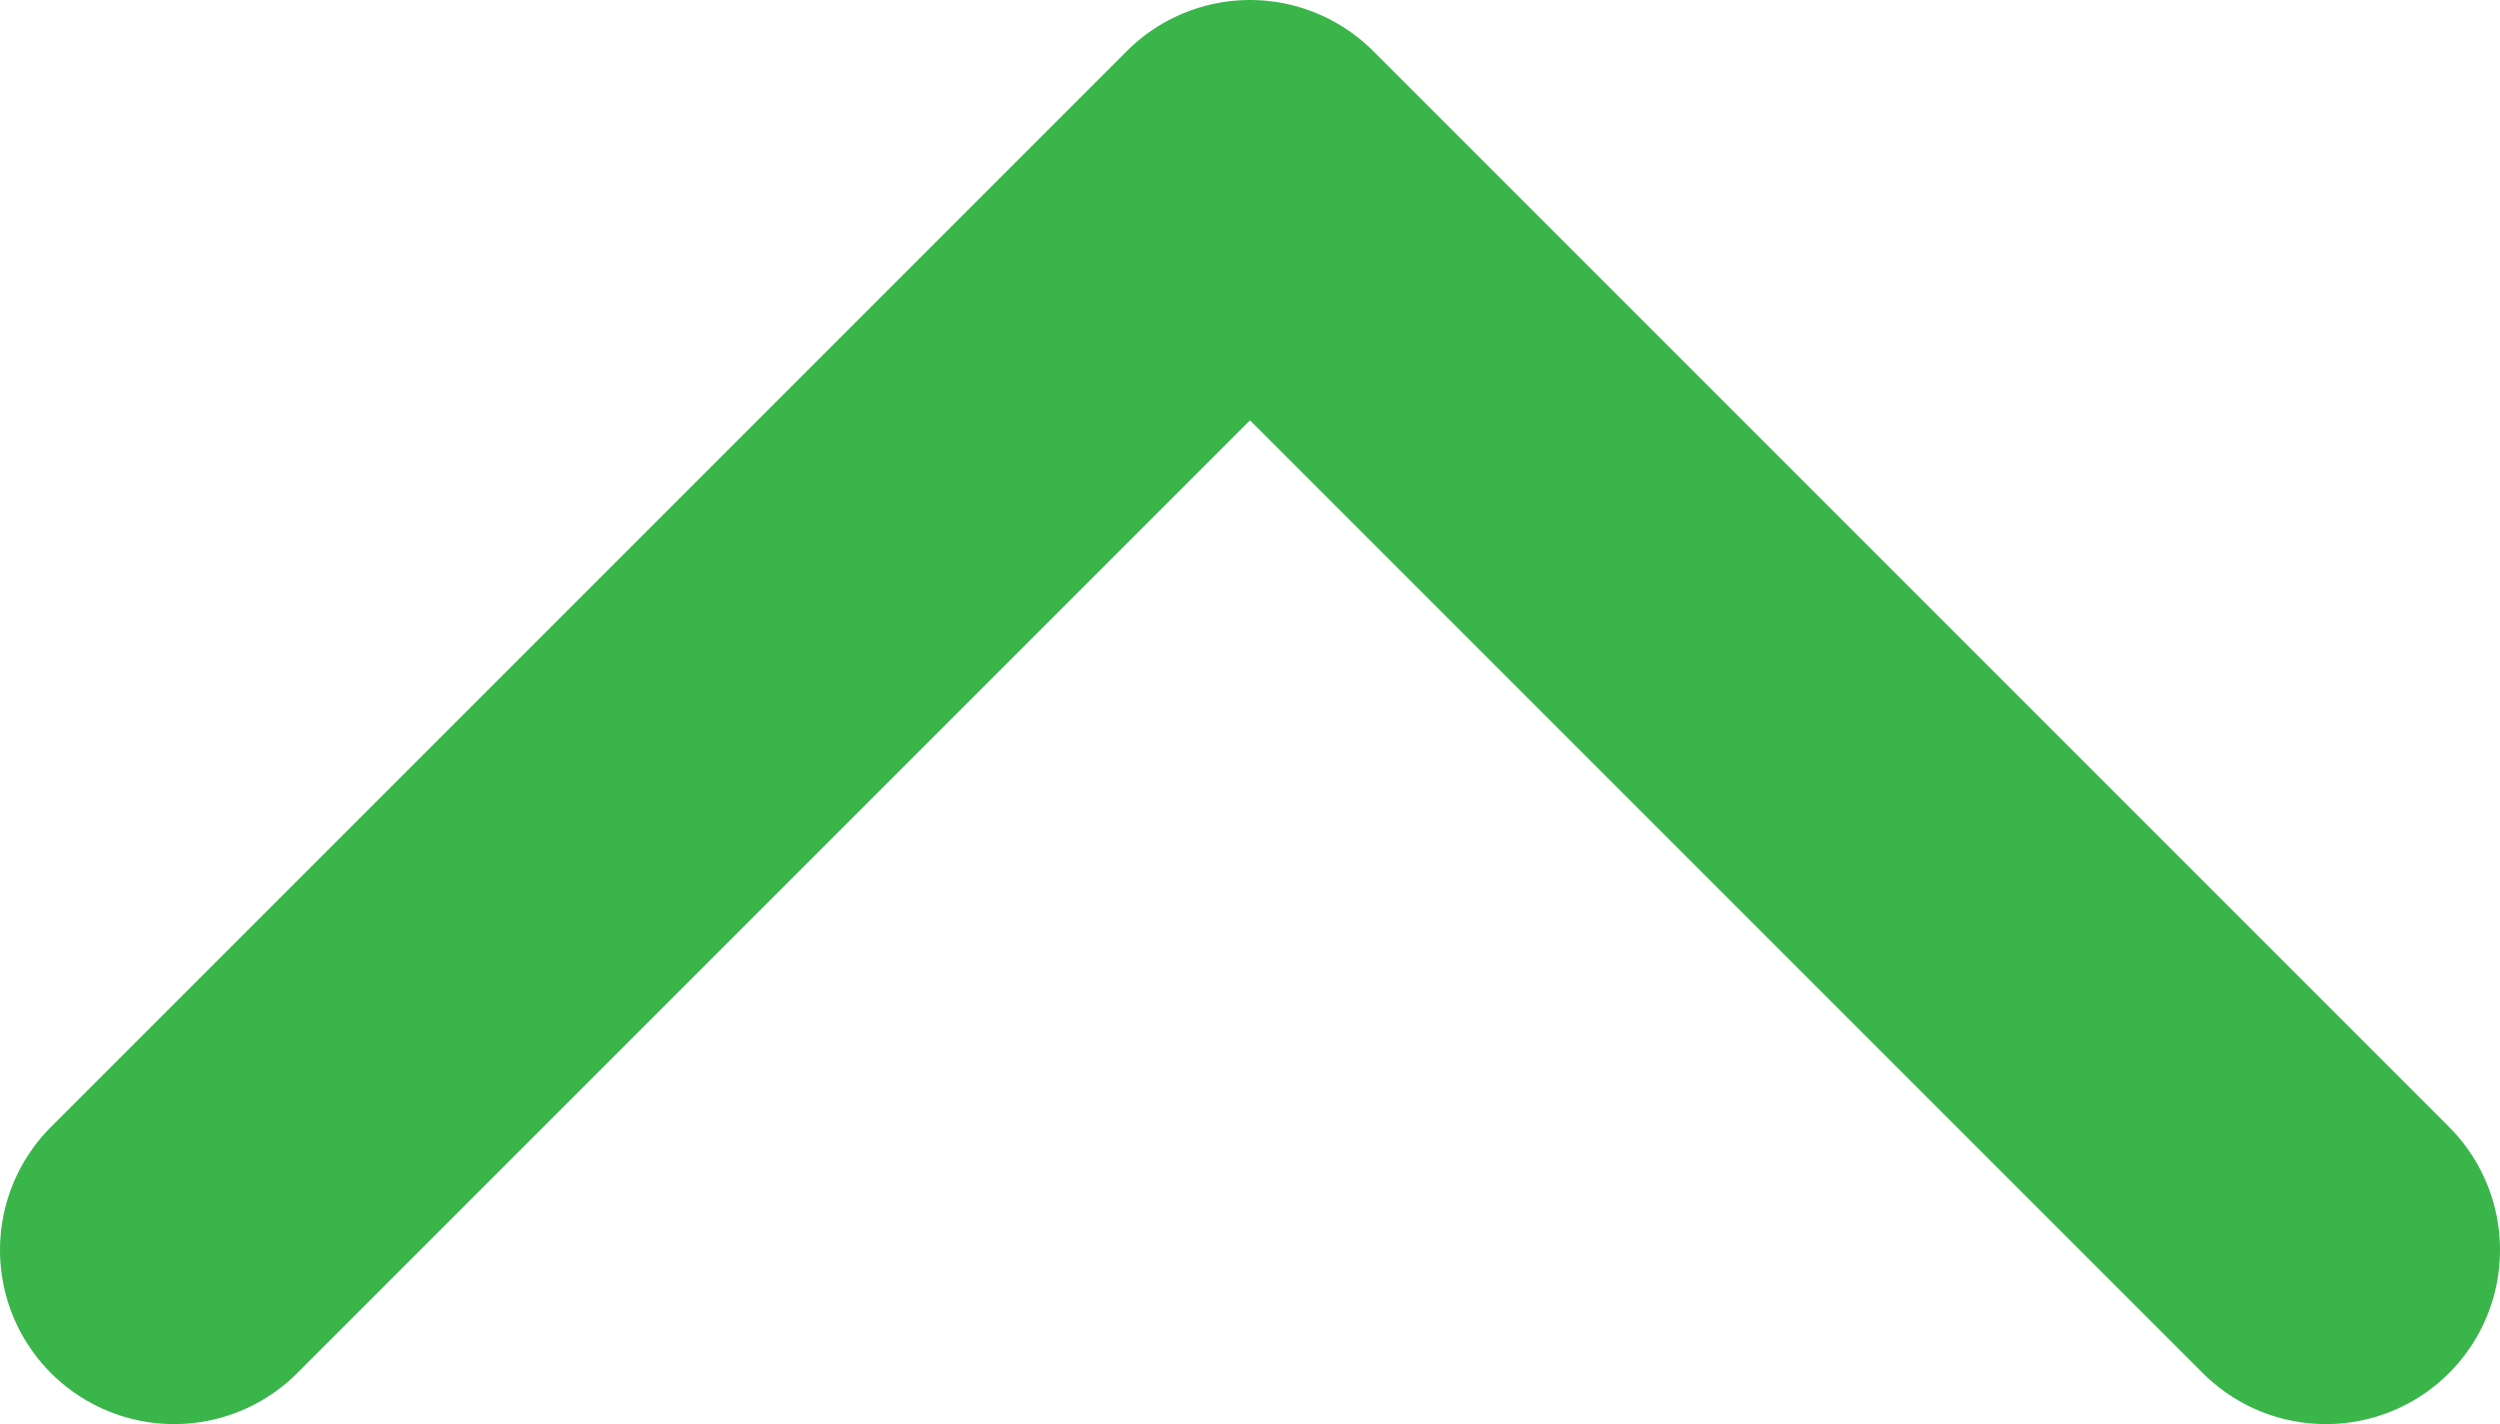 <?xml version="1.0" encoding="UTF-8"?><svg id="b" xmlns="http://www.w3.org/2000/svg" viewBox="0 0 14.36 8.18"><defs><style>.d{fill:none;stroke:#39b54a;stroke-linecap:round;stroke-linejoin:round;stroke-width:2px;}</style></defs><g id="c"><polyline class="d" points="1 7.18 7.18 1 13.36 7.18"/></g></svg>